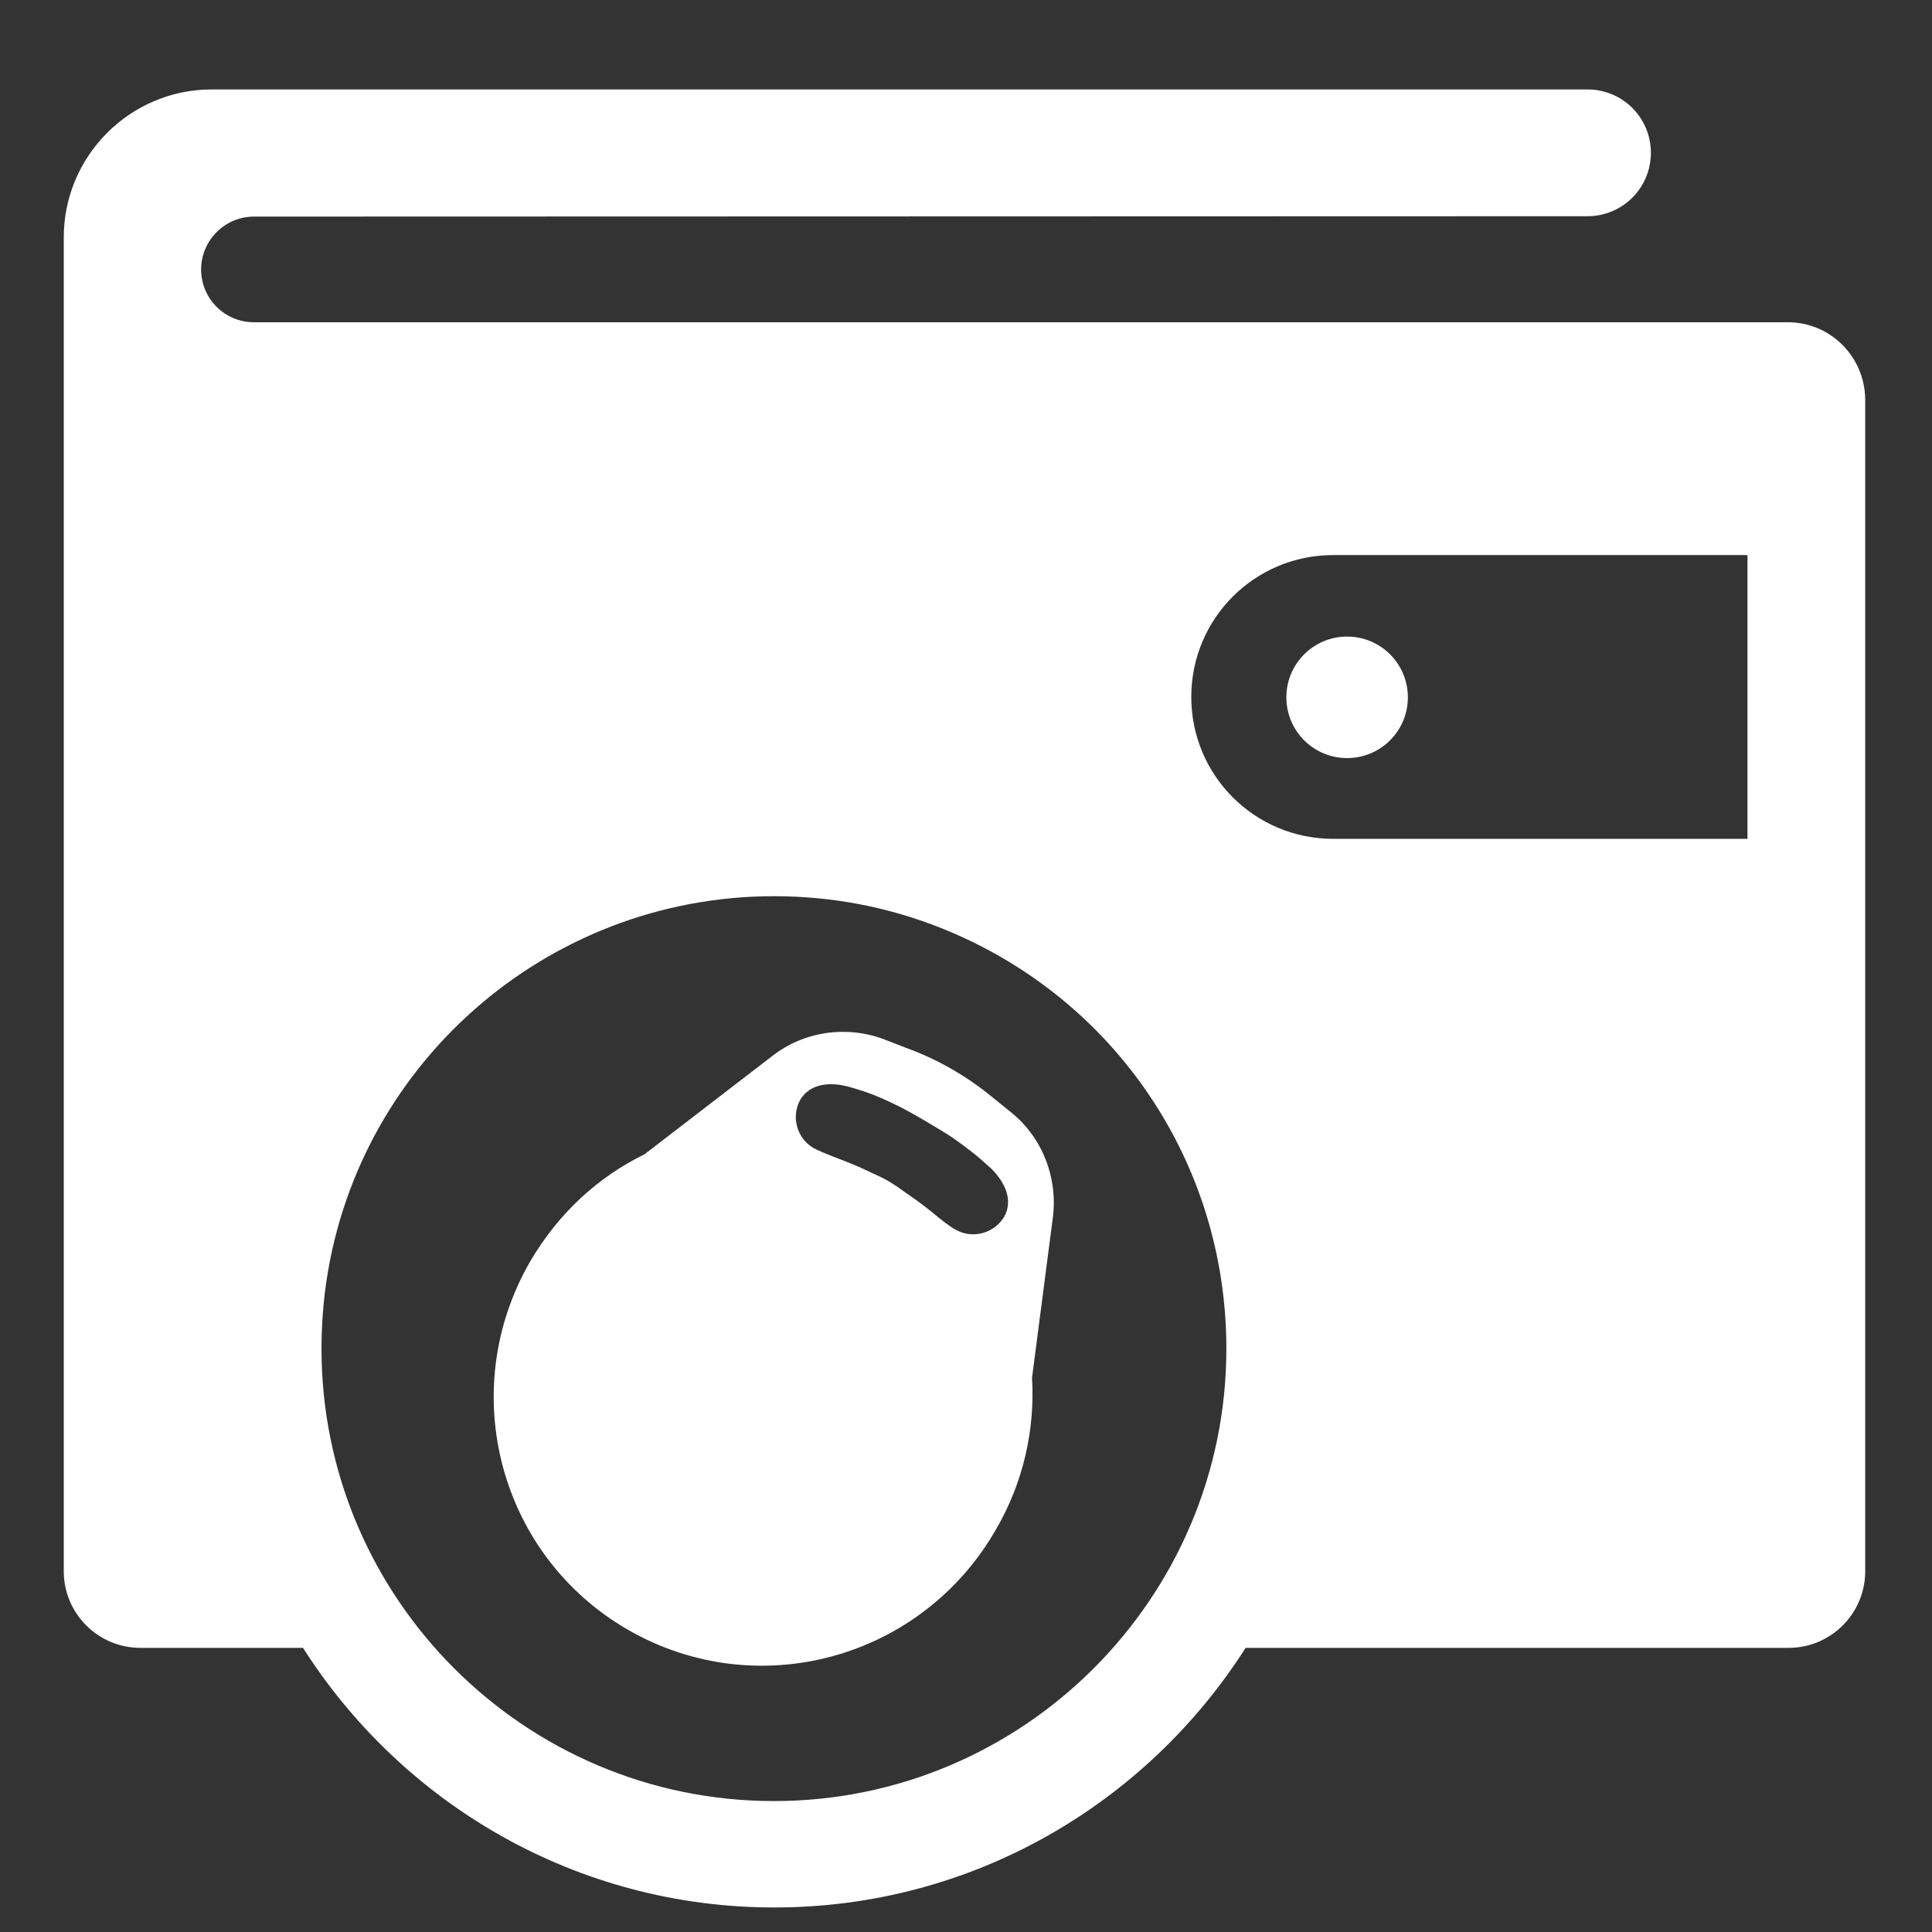 <?xml version="1.0" encoding="UTF-8"?> <svg xmlns="http://www.w3.org/2000/svg" xmlns:xlink="http://www.w3.org/1999/xlink" version="1.1" id="Ebene_1" x="0px" y="0px" viewBox="0 0 512 512" style="enable-background:new 0 0 512 512;" xml:space="preserve"><rect x="0" y="0" width="512" height="512" fill="#333333" stroke="none"/> <style type="text/css"> .st0{fill:#FFFFFF;} .st1{fill-rule:evenodd;clip-rule:evenodd;fill:#FFFFFF;} </style> <g id="t"> <path class="st0" d="M473.8,85.4l-406.5,0c-7.8,0-14-6.3-14-14c0-7.7,6.3-14,14-14l353.4-0.1c9.3,0,16.8-7.5,16.8-16.8 c0-9.3-7.5-16.8-16.8-16.8H56.1c-21.6,0-39.2,17.6-39.2,39.2v353.5c0,11.2,9.1,20.3,20.3,20.3h43.1c26.3,41.3,72.4,68.8,124.9,68.8 c52.5,0,98.6-27.5,124.9-68.8h143.9c11.2,0,20.3-9.1,20.3-20.3l0-310.7C494.1,94.4,485,85.4,473.8,85.4L473.8,85.4z M205.1,477.3 c-66.1,0-119.9-53.8-119.9-119.9c0-5,0.3-10,0.9-14.9c7.4-59.9,58.6-105,119-105c15.5,0,30.5,2.9,44.7,8.6 c45.7,18.4,75.2,62.1,75.2,111.3C325,423.5,271.2,477.3,205.1,477.3L205.1,477.3z M463.1,222.3H353.3c-20.8,0-37.6-16.8-37.6-37.6 c0-20.8,16.8-37.6,37.6-37.6h109.8V222.3z M340.9,184.8c0,8.9,7.2,16.1,16.1,16.1s16.1-7.2,16.1-16.1c0-8.9-7.2-16.1-16.1-16.1 S340.9,175.9,340.9,184.8z"></path> <path class="st1" d="M252.3,301.4c-2.7-1.8-12.1-7.4-15.1-8.7c-4.5-2.2-7.6-3.4-12.3-4.7c-4.7-1.3-10.1-1-12.8,3.4 c-2.5,4.5-1,10.1,3.4,12.8c1.3,0.7,3.9,1.8,7.6,3.2c2.7,1,5.4,2.2,8.1,3.5c1.5,0.7,2.9,1.3,4.4,2.2c1.3,0.8,2.7,1.7,4,2.7 c2.5,1.7,4.9,3.4,7.1,5.2c3,2.5,5.2,4.2,6.6,4.9c4.4,2.5,10.1,1,12.8-3.4c2.5-4.5,0.2-9.2-3.4-12.8 C258.9,306.2,256.3,304.2,252.3,301.4L252.3,301.4z M170.8,305.9l33.8-26c8.4-6.6,19.7-8.2,29.6-4.5l6.2,2.4 c8.2,3,15.8,7.4,22.5,12.9l5.2,4.2c8.2,6.7,12.3,17.3,10.9,27.9l-5.5,42.3c0.8,13.6-2.2,27.6-9.6,40.3 c-19.8,34.4-63.3,46.2-97.5,26.5c-34.1-19.7-45.7-63.3-25.9-97.6C148,321.5,158.5,311.9,170.8,305.9L170.8,305.9z"></path> </g> <g id="a"> </g> <g id="d"> </g> <g id="f"> </g> <g id="c"> </g> <g id="k"> </g> <g id="j"> </g> <g id="i"> </g> <g id="e"> </g> <g id="b"> </g> <g id="h"> </g> <g id="g"> </g> <g id="s"> </g> <g id="r"> </g> <g id="q"> </g> <g id="p"> </g> <g id="o"> </g> <g id="n"> </g> <g id="m"> </g> <g id="l"> </g> </svg> 